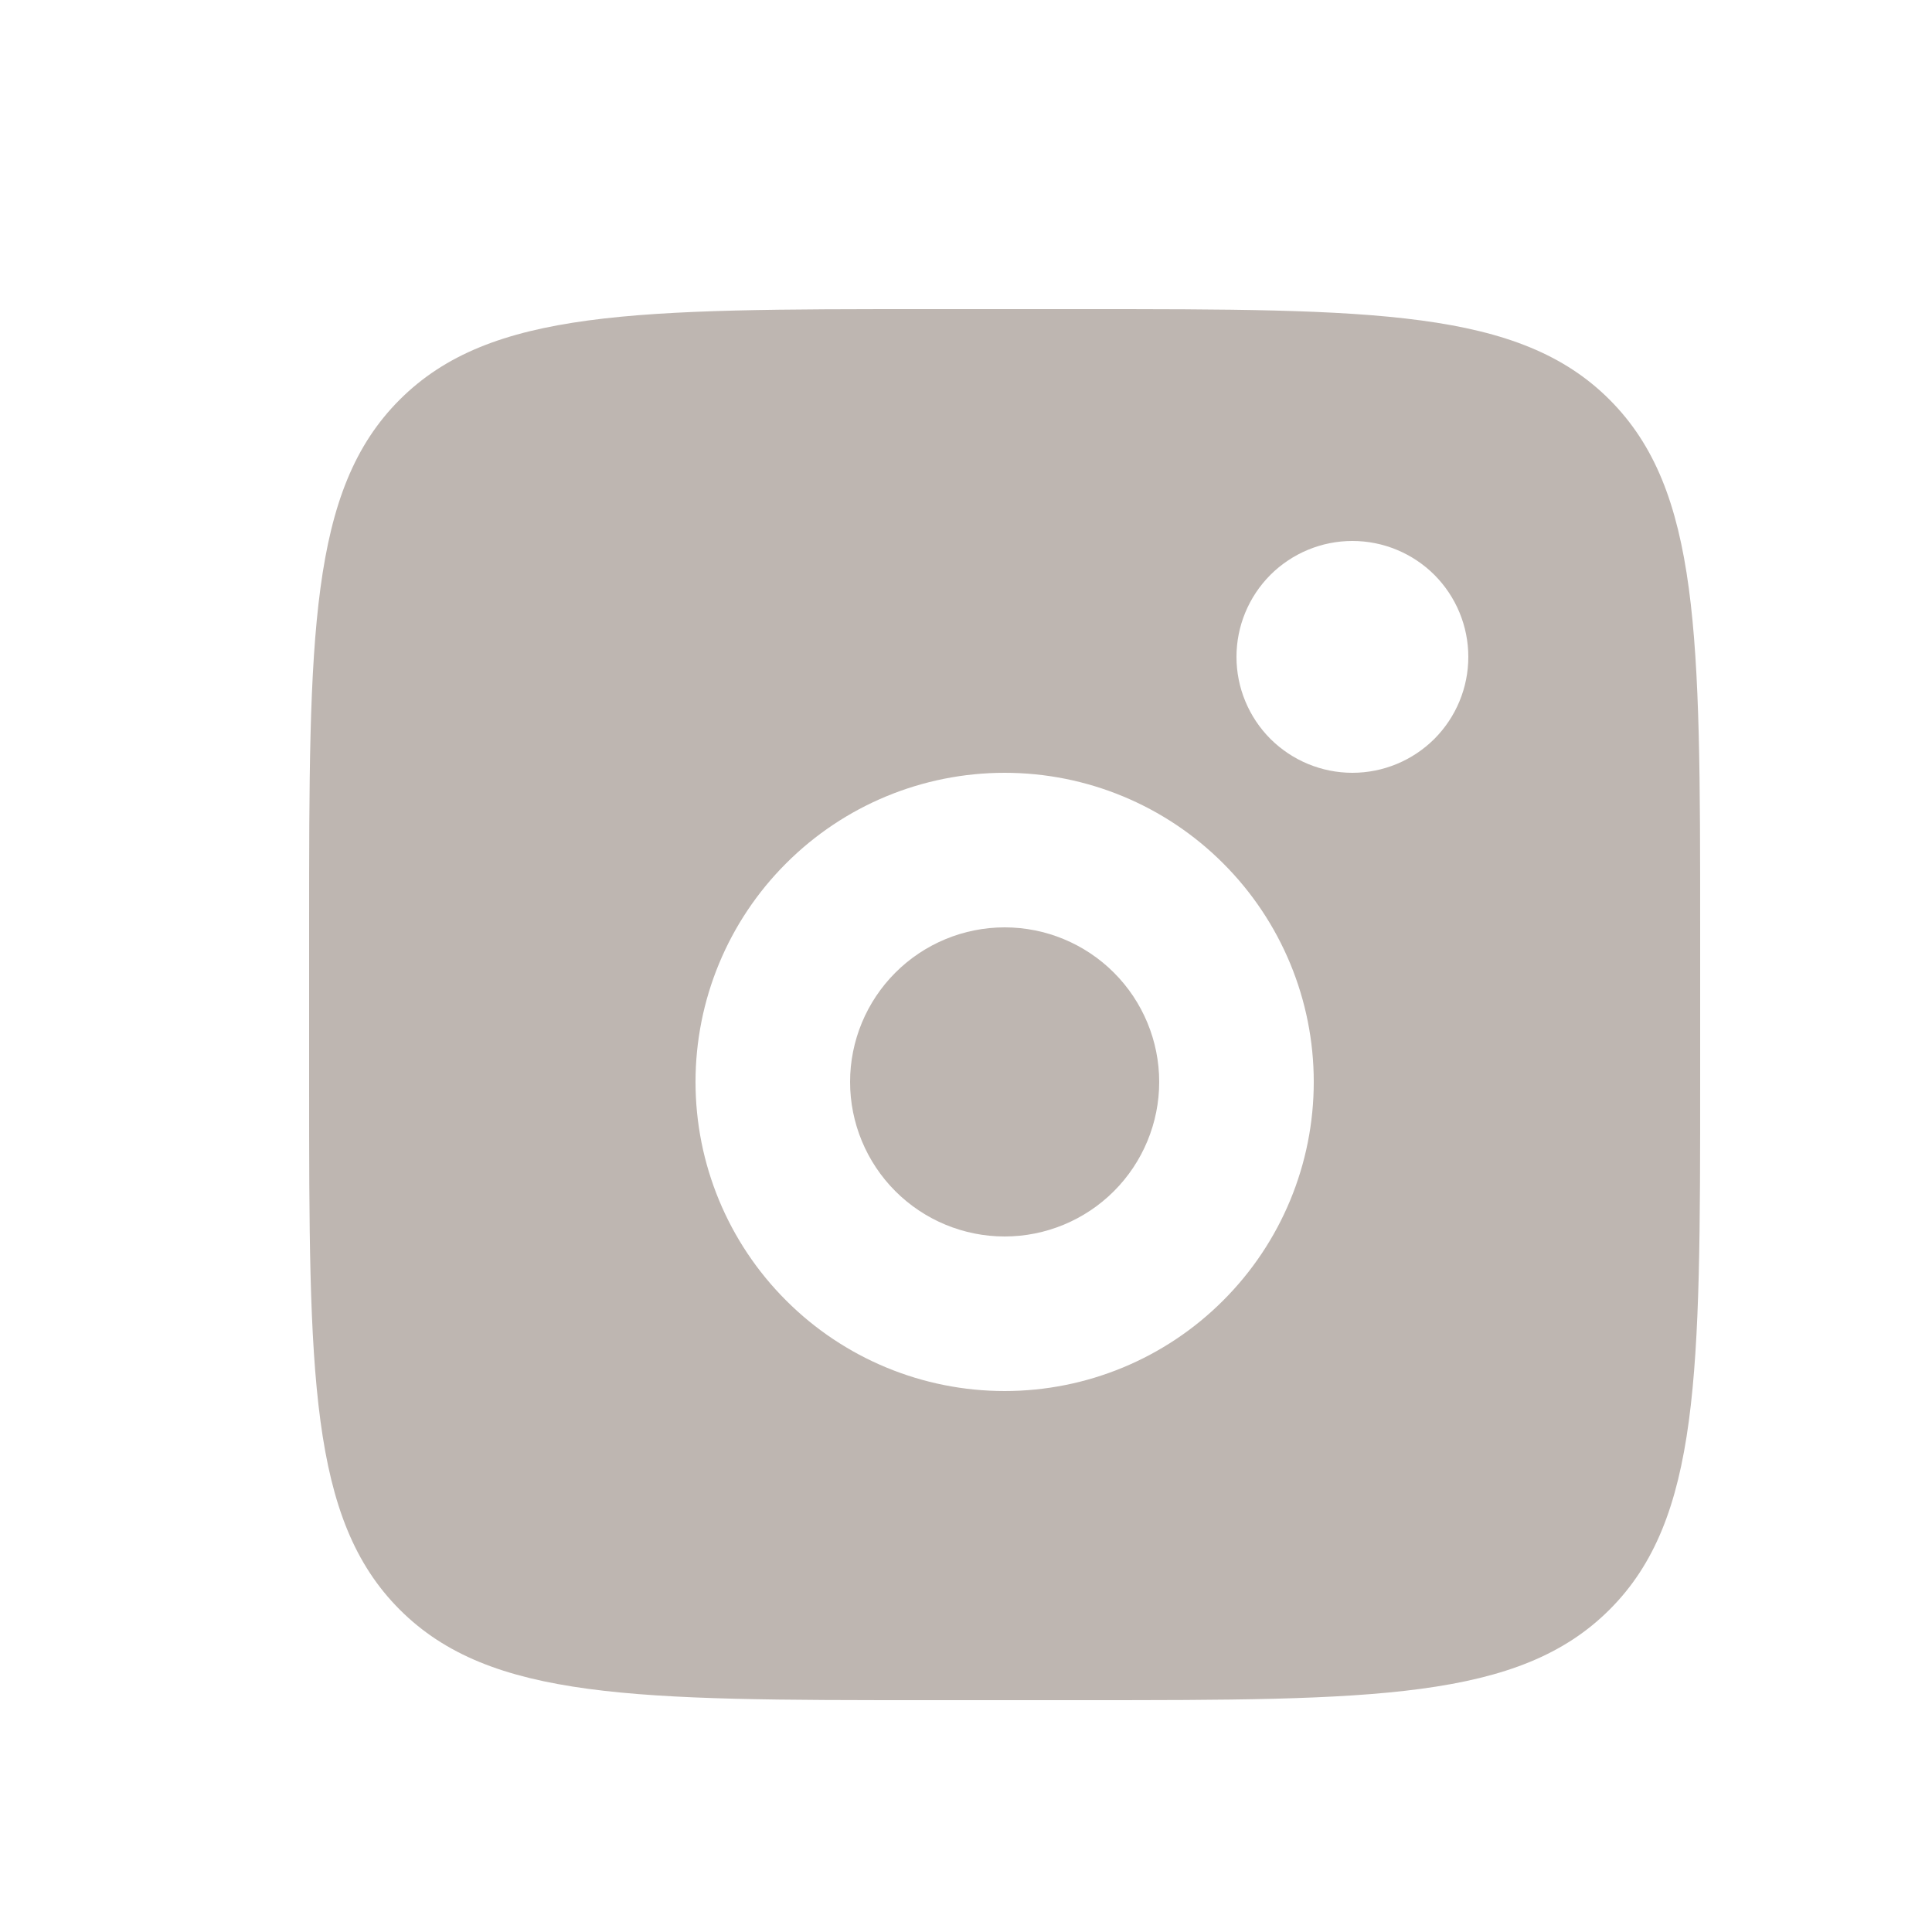 <svg width="25" height="25" viewBox="0 0 25 25" fill="none" xmlns="http://www.w3.org/2000/svg">
<path fill-rule="evenodd" clip-rule="evenodd" d="M4 12C4 8.229 4 6.343 5.172 5.172C6.344 4.001 8.229 4 12 4H14C17.771 4 19.657 4 20.828 5.172C21.999 6.344 22 8.229 22 12V14C22 17.771 22 19.657 20.828 20.828C19.656 21.999 17.771 22 14 22H12C8.229 22 6.343 22 5.172 20.828C4.001 19.656 4 17.771 4 14V12ZM19 8.5C19 8.898 18.842 9.279 18.561 9.561C18.279 9.842 17.898 10 17.5 10C17.102 10 16.721 9.842 16.439 9.561C16.158 9.279 16 8.898 16 8.5C16 8.102 16.158 7.721 16.439 7.439C16.721 7.158 17.102 7 17.5 7C17.898 7 18.279 7.158 18.561 7.439C18.842 7.721 19 8.102 19 8.5ZM15 14C15 14.53 14.789 15.039 14.414 15.414C14.039 15.789 13.53 16 13 16C12.47 16 11.961 15.789 11.586 15.414C11.211 15.039 11 14.53 11 14C11 13.47 11.211 12.961 11.586 12.586C11.961 12.211 12.47 12 13 12C13.53 12 14.039 12.211 14.414 12.586C14.789 12.961 15 13.47 15 14ZM17 14C17 15.061 16.579 16.078 15.828 16.828C15.078 17.579 14.061 18 13 18C11.939 18 10.922 17.579 10.172 16.828C9.421 16.078 9 15.061 9 14C9 12.939 9.421 11.922 10.172 11.172C10.922 10.421 11.939 10 13 10C14.061 10 15.078 10.421 15.828 11.172C16.579 11.922 17 12.939 17 14Z" fill="#BEB6B1"/>
</svg>
